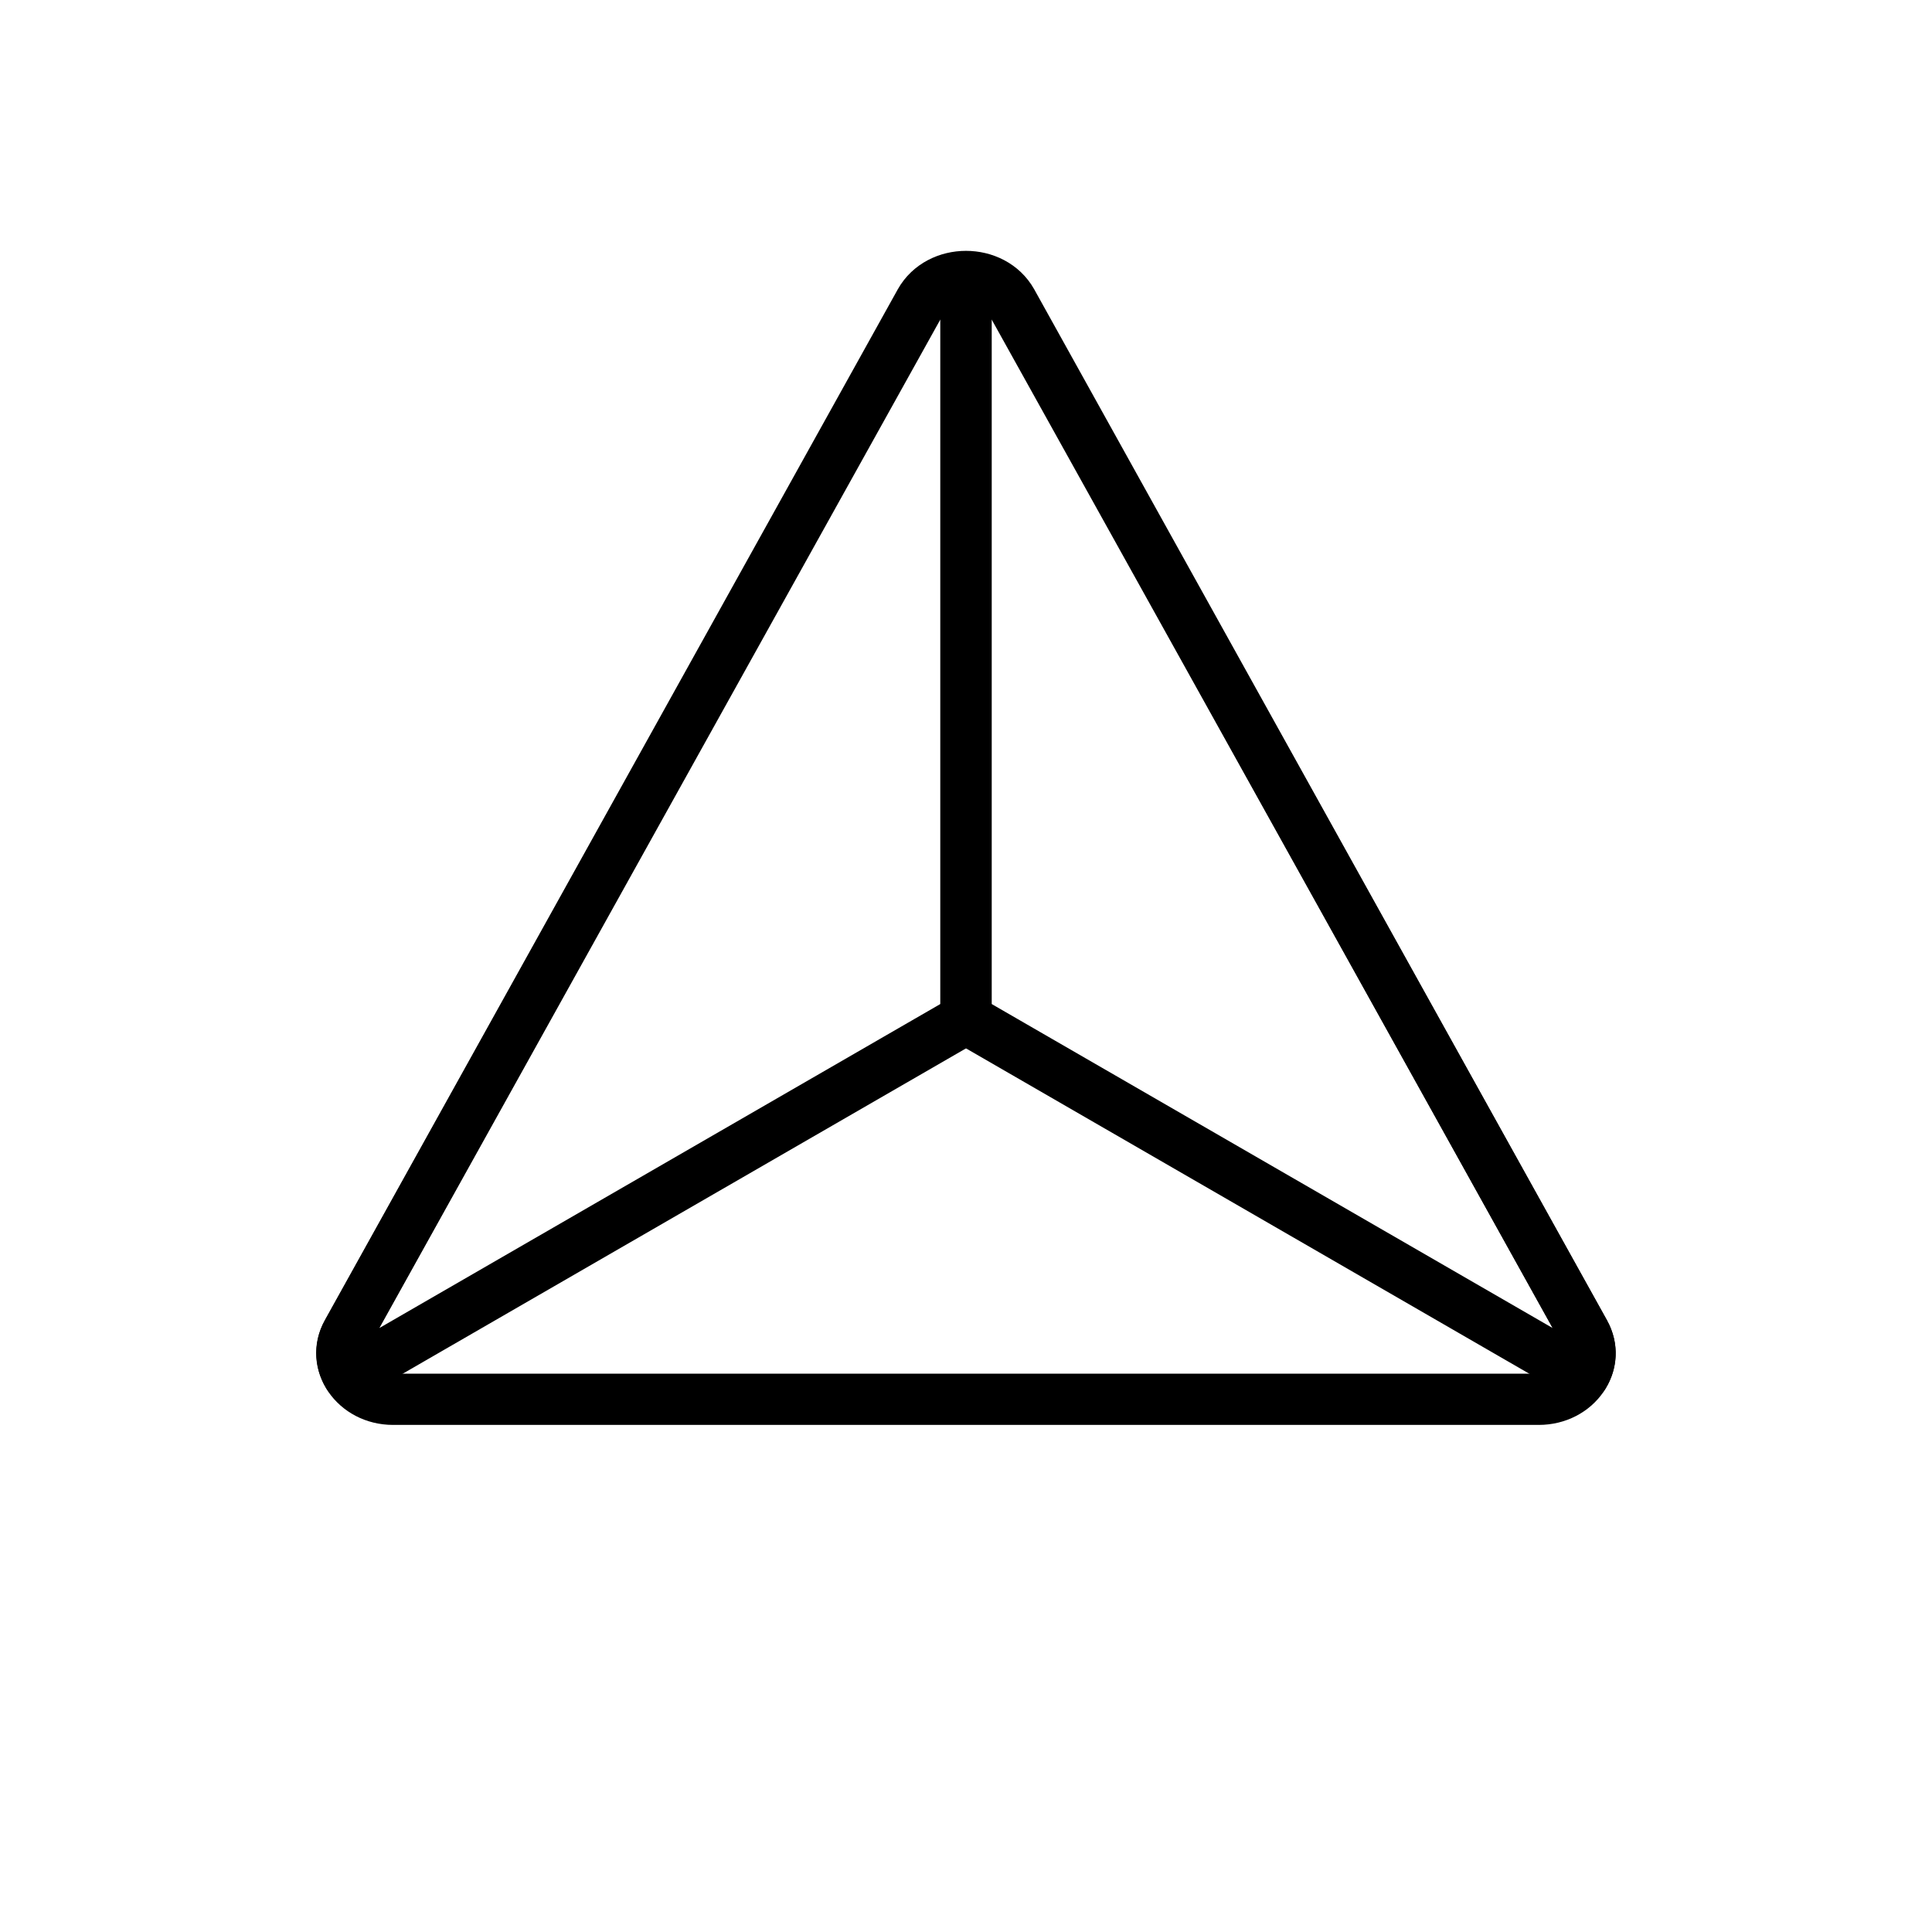 <?xml version="1.0" encoding="utf-8"?>
<!-- Generator: Adobe Illustrator 27.0.0, SVG Export Plug-In . SVG Version: 6.00 Build 0)  -->
<svg version="1.1" id="Layer_1" xmlns="http://www.w3.org/2000/svg" xmlns:xlink="http://www.w3.org/1999/xlink" x="0px" y="0px"
	 viewBox="0 0 754 754" style="enable-background:new 0 0 754 754;" xml:space="preserve">
<style type="text/css">
	.st0{opacity:0;fill:#FFFFFF;}
	.st1{fill:none;stroke:#000000;stroke-width:20;stroke-linecap:round;stroke-linejoin:round;stroke-miterlimit:10;}
</style>
<rect class="st0" width="754" height="754"/>
<path class="st1" d="M359.1,117.8L135.5,520.1c-6.6,11.9,3.1,26,17.9,26h447.1c14.9,0,24.5-14,17.9-26L394.9,117.8
	C387.5,104.6,366.5,104.6,359.1,117.8z"/>
<path class="st1" d="M377,108.4v289.2L136,536.8c-3-4.9-3.6-11-0.4-16.7l223.5-401.8C362.8,111.7,369.9,108.4,377,108.4z"/>
<path class="st1" d="M618,536.8L377,397.6V108.4c7.1,0,14.2,3.3,17.9,9.9l223.5,401.8C621.6,525.8,621.1,531.9,618,536.8z"/>
</svg>
